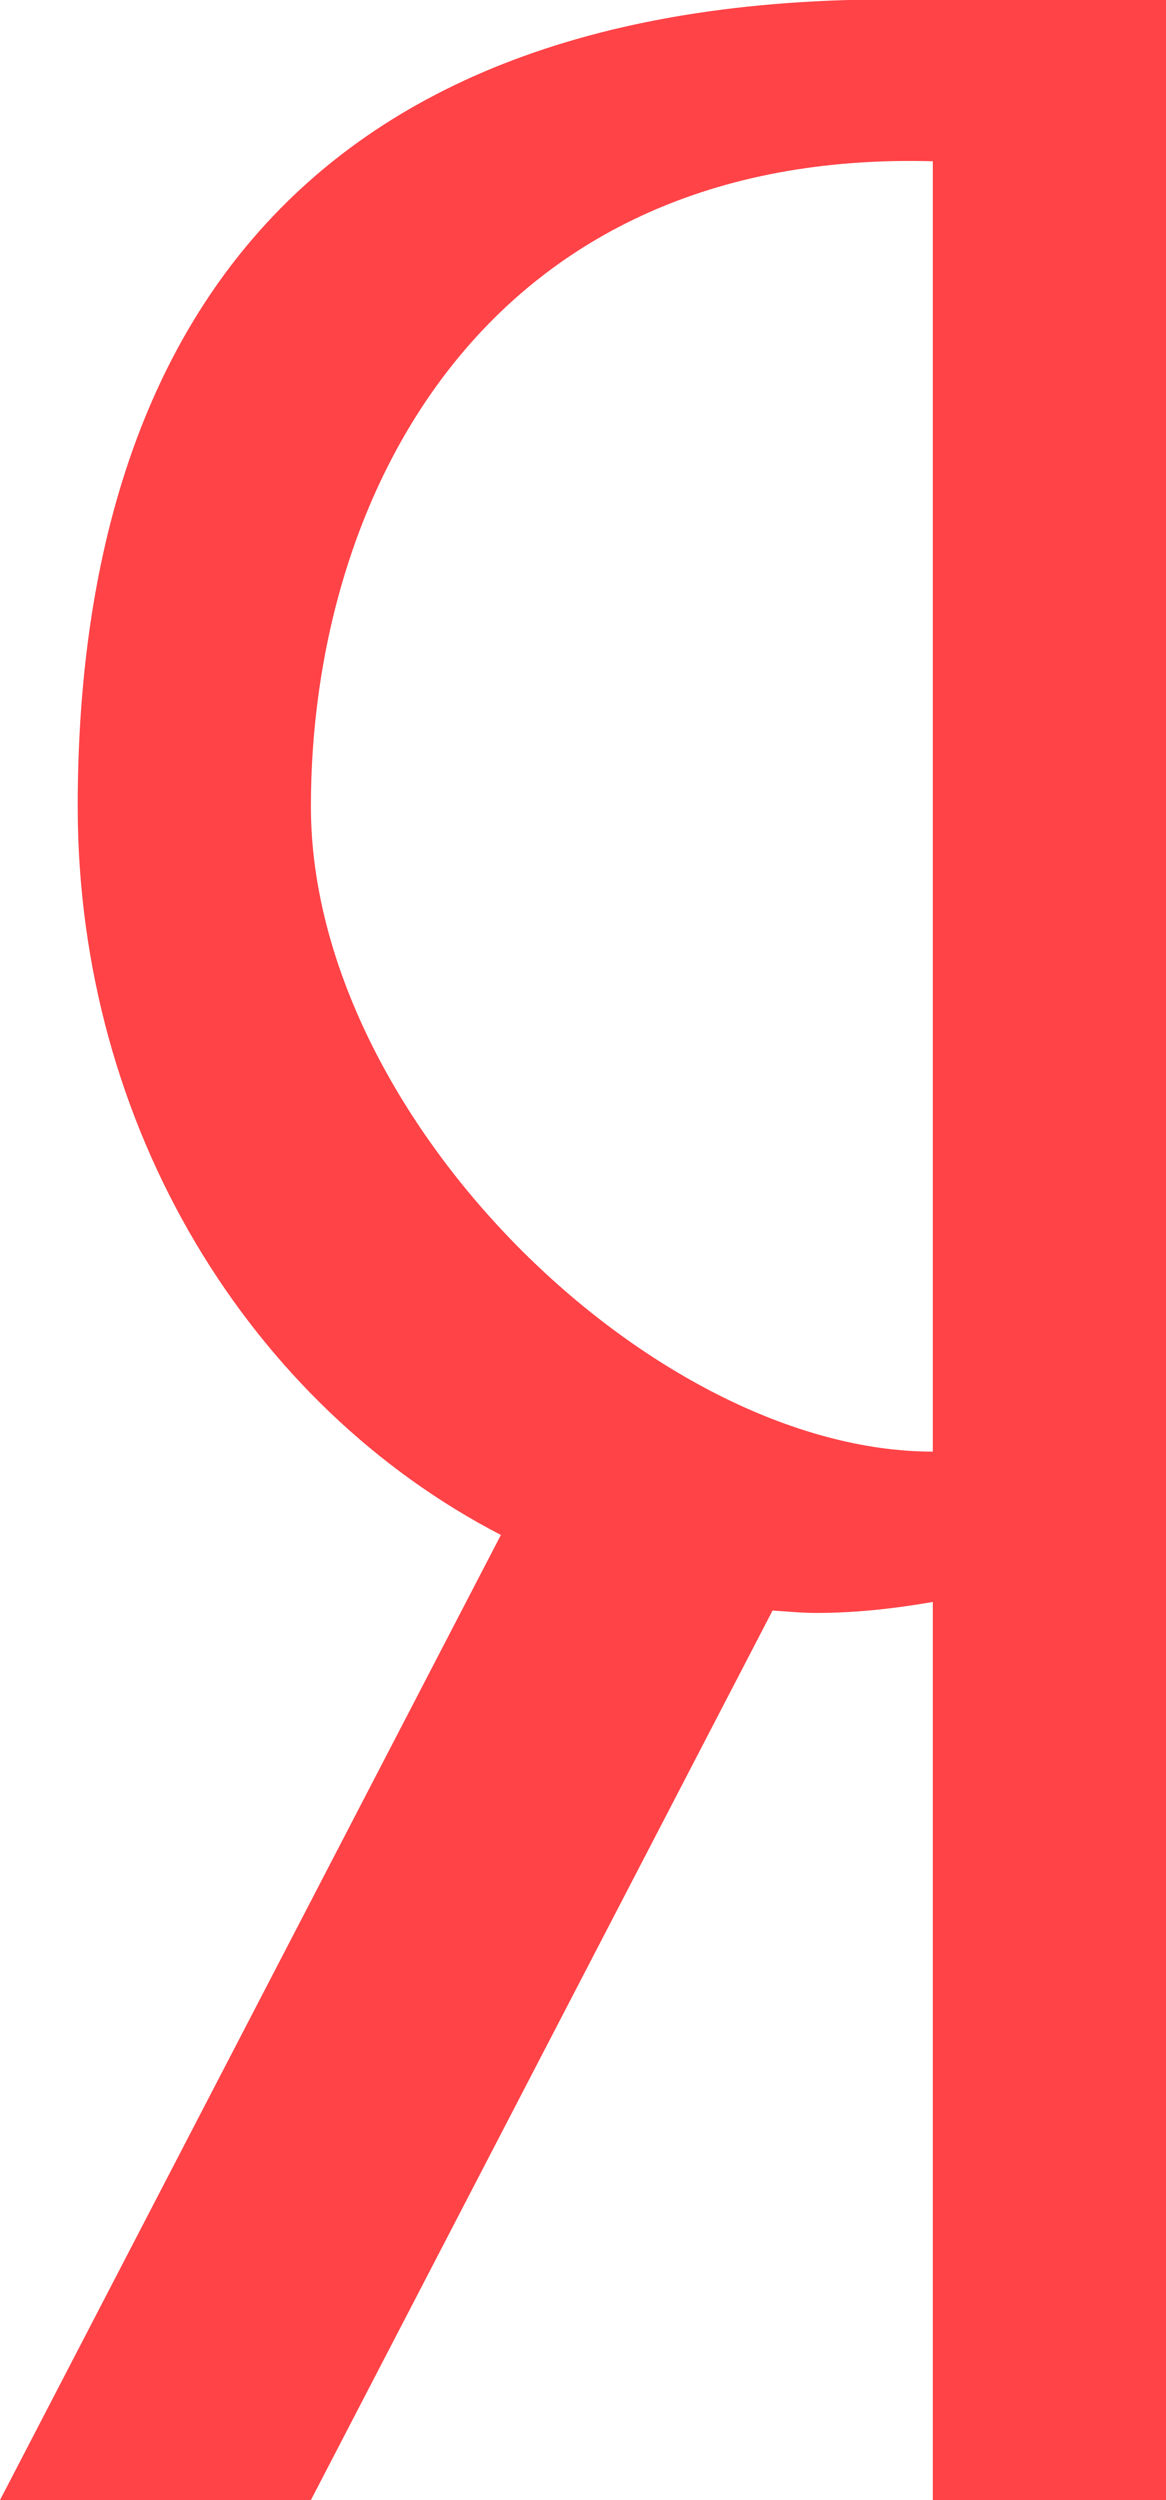 <svg xmlns="http://www.w3.org/2000/svg" xmlns:xlink="http://www.w3.org/1999/xlink" preserveAspectRatio="xMidYMid" width="14" height="30" viewBox="0 0 14 30">
  <defs>
    <style>
      .cls-1 {
        fill: #ff4347;
        fill-rule: evenodd;
      }
    </style>
  </defs>
  <path d="M11.200,30.000 L11.200,19.223 C10.743,19.302 10.278,19.355 9.800,19.355 C9.623,19.355 9.451,19.337 9.276,19.326 L3.733,30.000 L0.000,30.000 L6.014,18.419 C3.014,16.867 0.933,13.542 0.933,9.677 C0.933,4.333 3.365,-0.208 11.200,0.000 L11.200,0.000 L14.000,0.000 L14.000,30.000 L11.200,30.000 ZM11.200,1.935 C5.839,1.790 3.733,5.936 3.733,9.677 C3.733,13.419 7.849,17.419 11.200,17.419 L11.200,1.935 Z" class="cls-1"/>
</svg>

